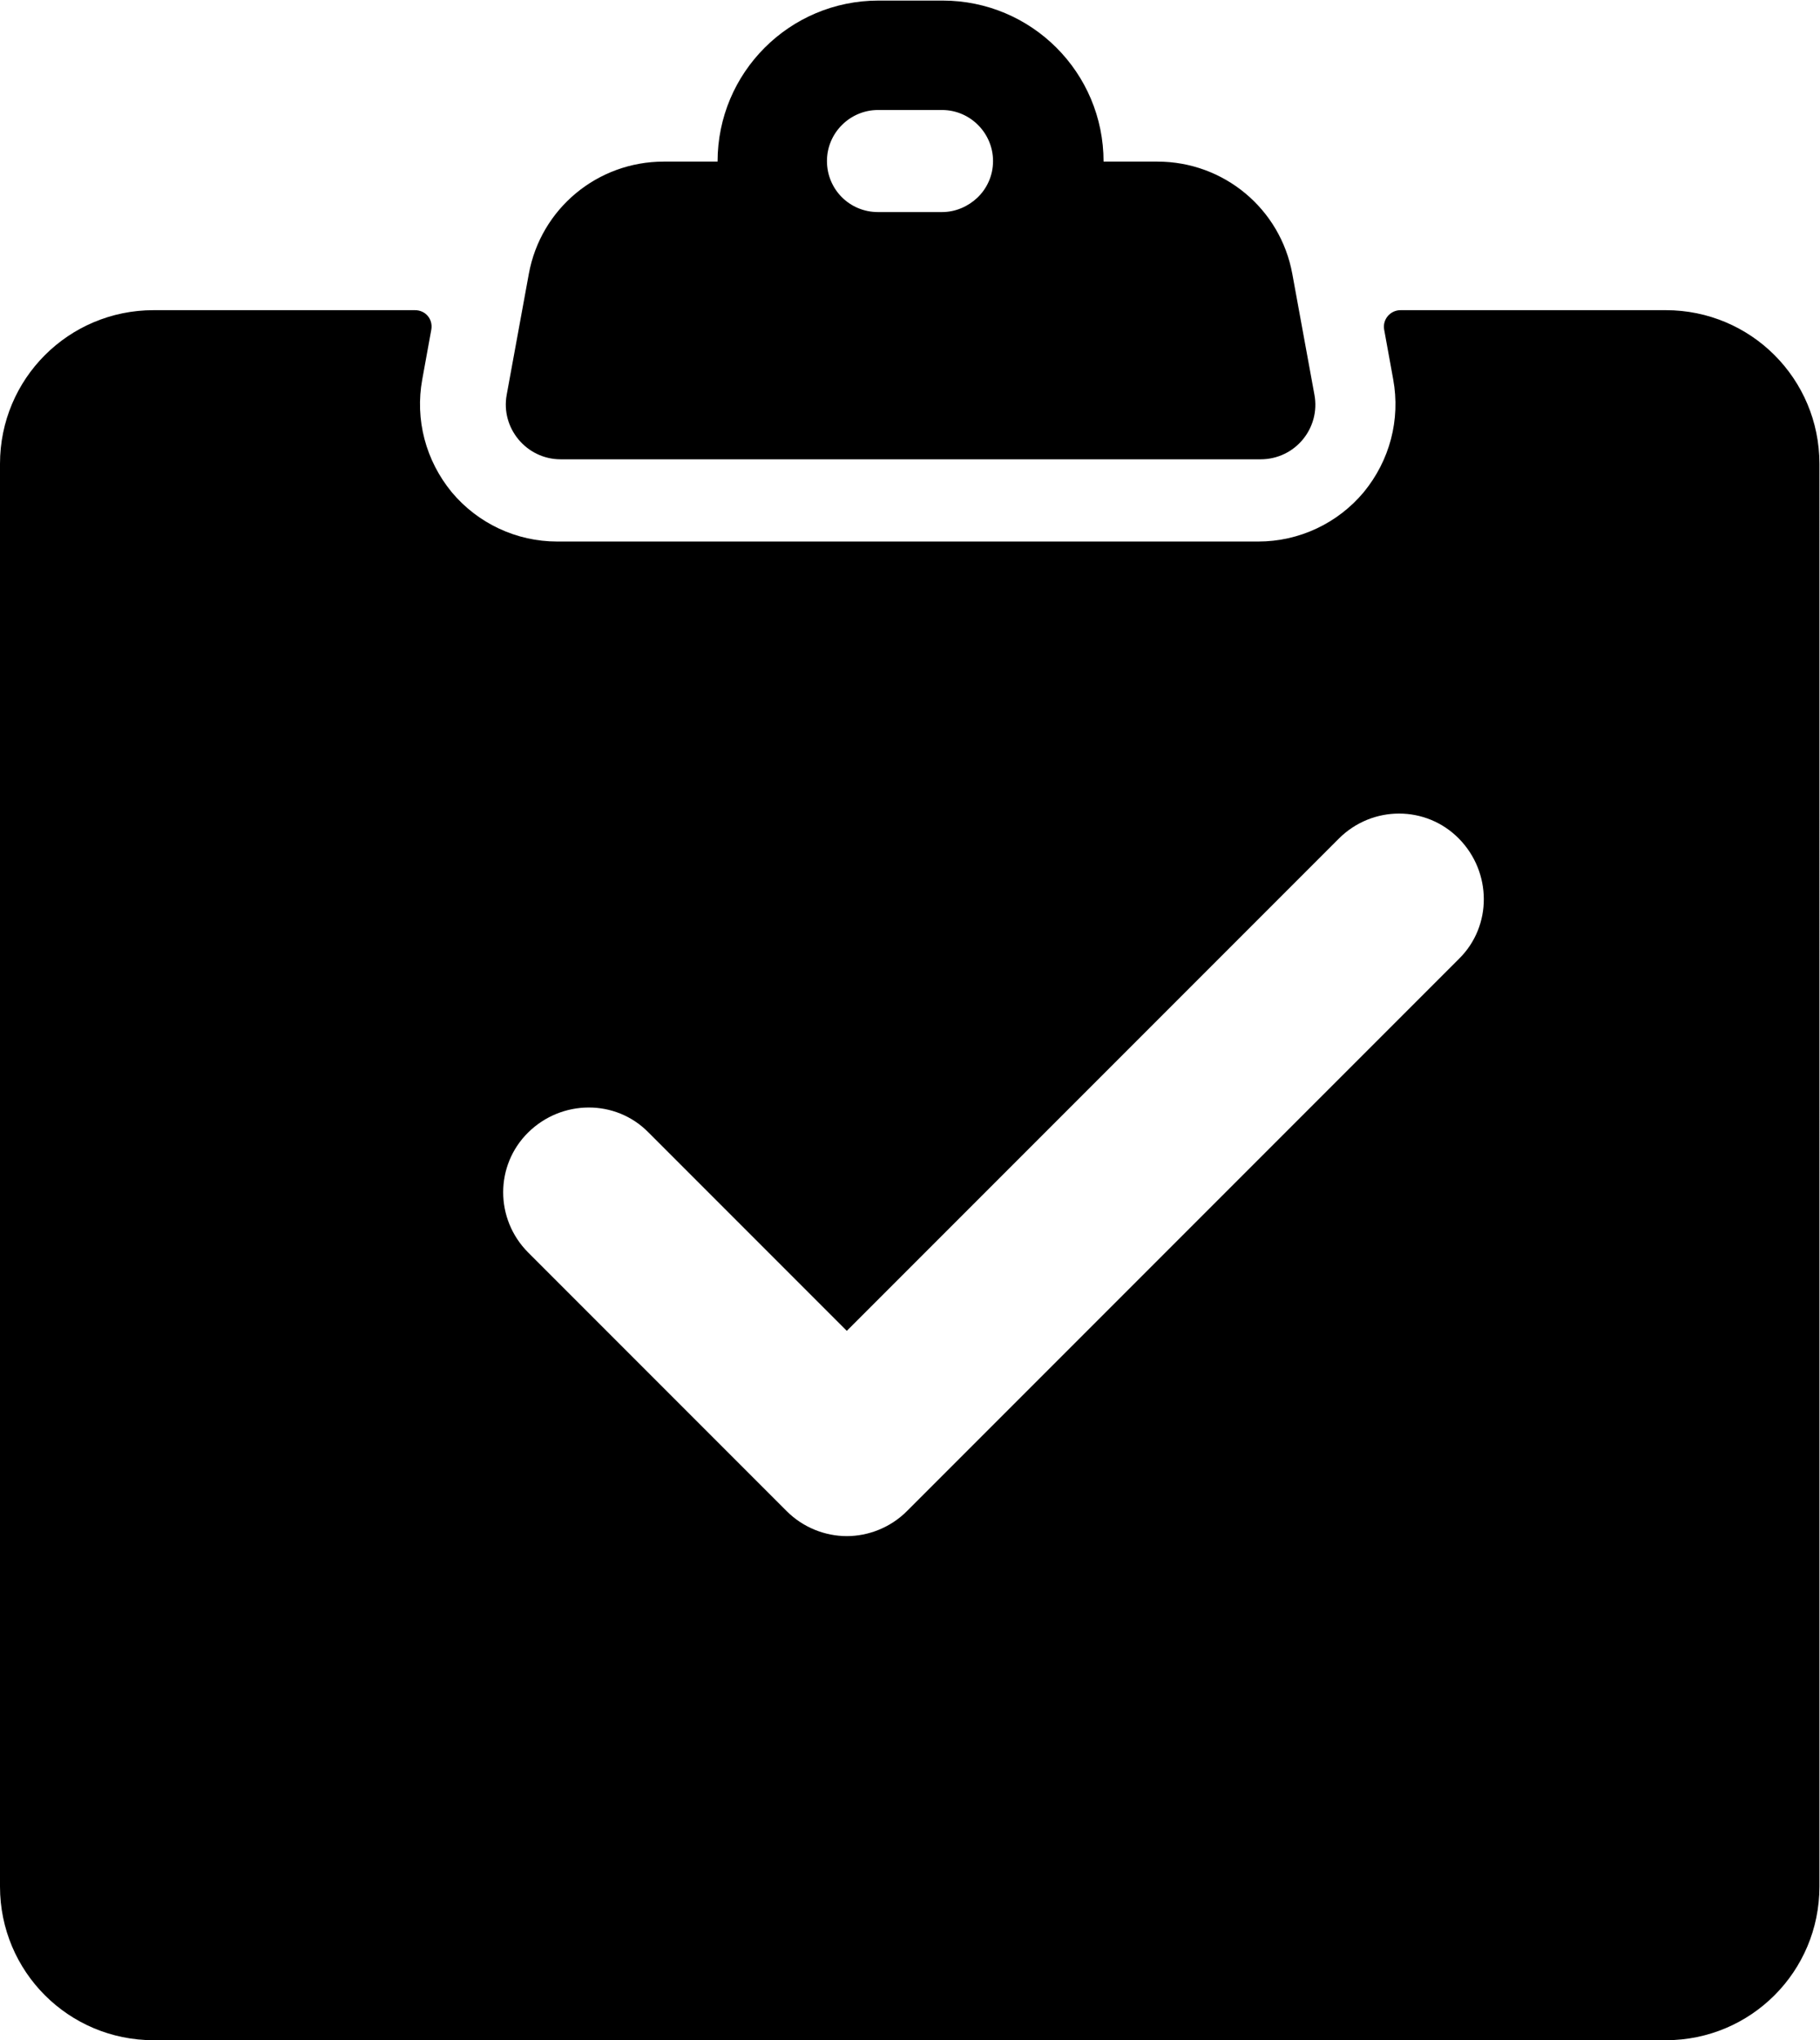<svg xmlns="http://www.w3.org/2000/svg" viewBox="0 0 32.11 35.98" fill="currentColor" aria-hidden="true">
    <path  d="M9.87,8.1h12.37c.61,0,1.06-.55.95-1.14l-.39-2.13c-.21-1.15-1.21-1.98-2.38-1.98h-.95c0-1.57-1.27-2.84-2.84-2.84h-1.13c-1.57,0-2.84,1.27-2.84,2.84h0s-.95,0-.95,0c-1.17,0-2.17.83-2.38,1.98l-.39,2.13c-.11.59.35,1.14.95,1.14ZM15.49,1.94h1.13c.5,0,.9.41.9.9,0,.26-.11.49-.28.65-.16.15-.38.25-.62.25h-1.13c-.5,0-.9-.4-.9-.9h0c0-.5.41-.9.9-.9Z"/>
    <path class="cls-1" d="M29.4,5.47h-4.69c-.18,0-.32.16-.29.34l.16.88c.13.71-.06,1.43-.52,1.99-.46.55-1.14.87-1.86.87h-12.37c-.72,0-1.4-.32-1.86-.87-.46-.56-.65-1.28-.52-1.99l.16-.88c.03-.18-.1-.34-.29-.34H2.71c-1.5,0-2.71,1.21-2.71,2.71v25.09c0,1.5,1.21,2.71,2.71,2.71h26.68c1.5,0,2.71-1.21,2.71-2.71V8.18c0-1.5-1.21-2.71-2.71-2.71ZM25.74,16.91l-9.74,9.74c-.29.29-.68.44-1.06.44s-.77-.15-1.06-.44l-4.56-4.56c-.59-.59-.59-1.54,0-2.12s1.54-.59,2.12,0l3.5,3.5,8.68-8.68c.59-.59,1.54-.59,2.12,0s.59,1.54,0,2.12Z"/>
</svg>